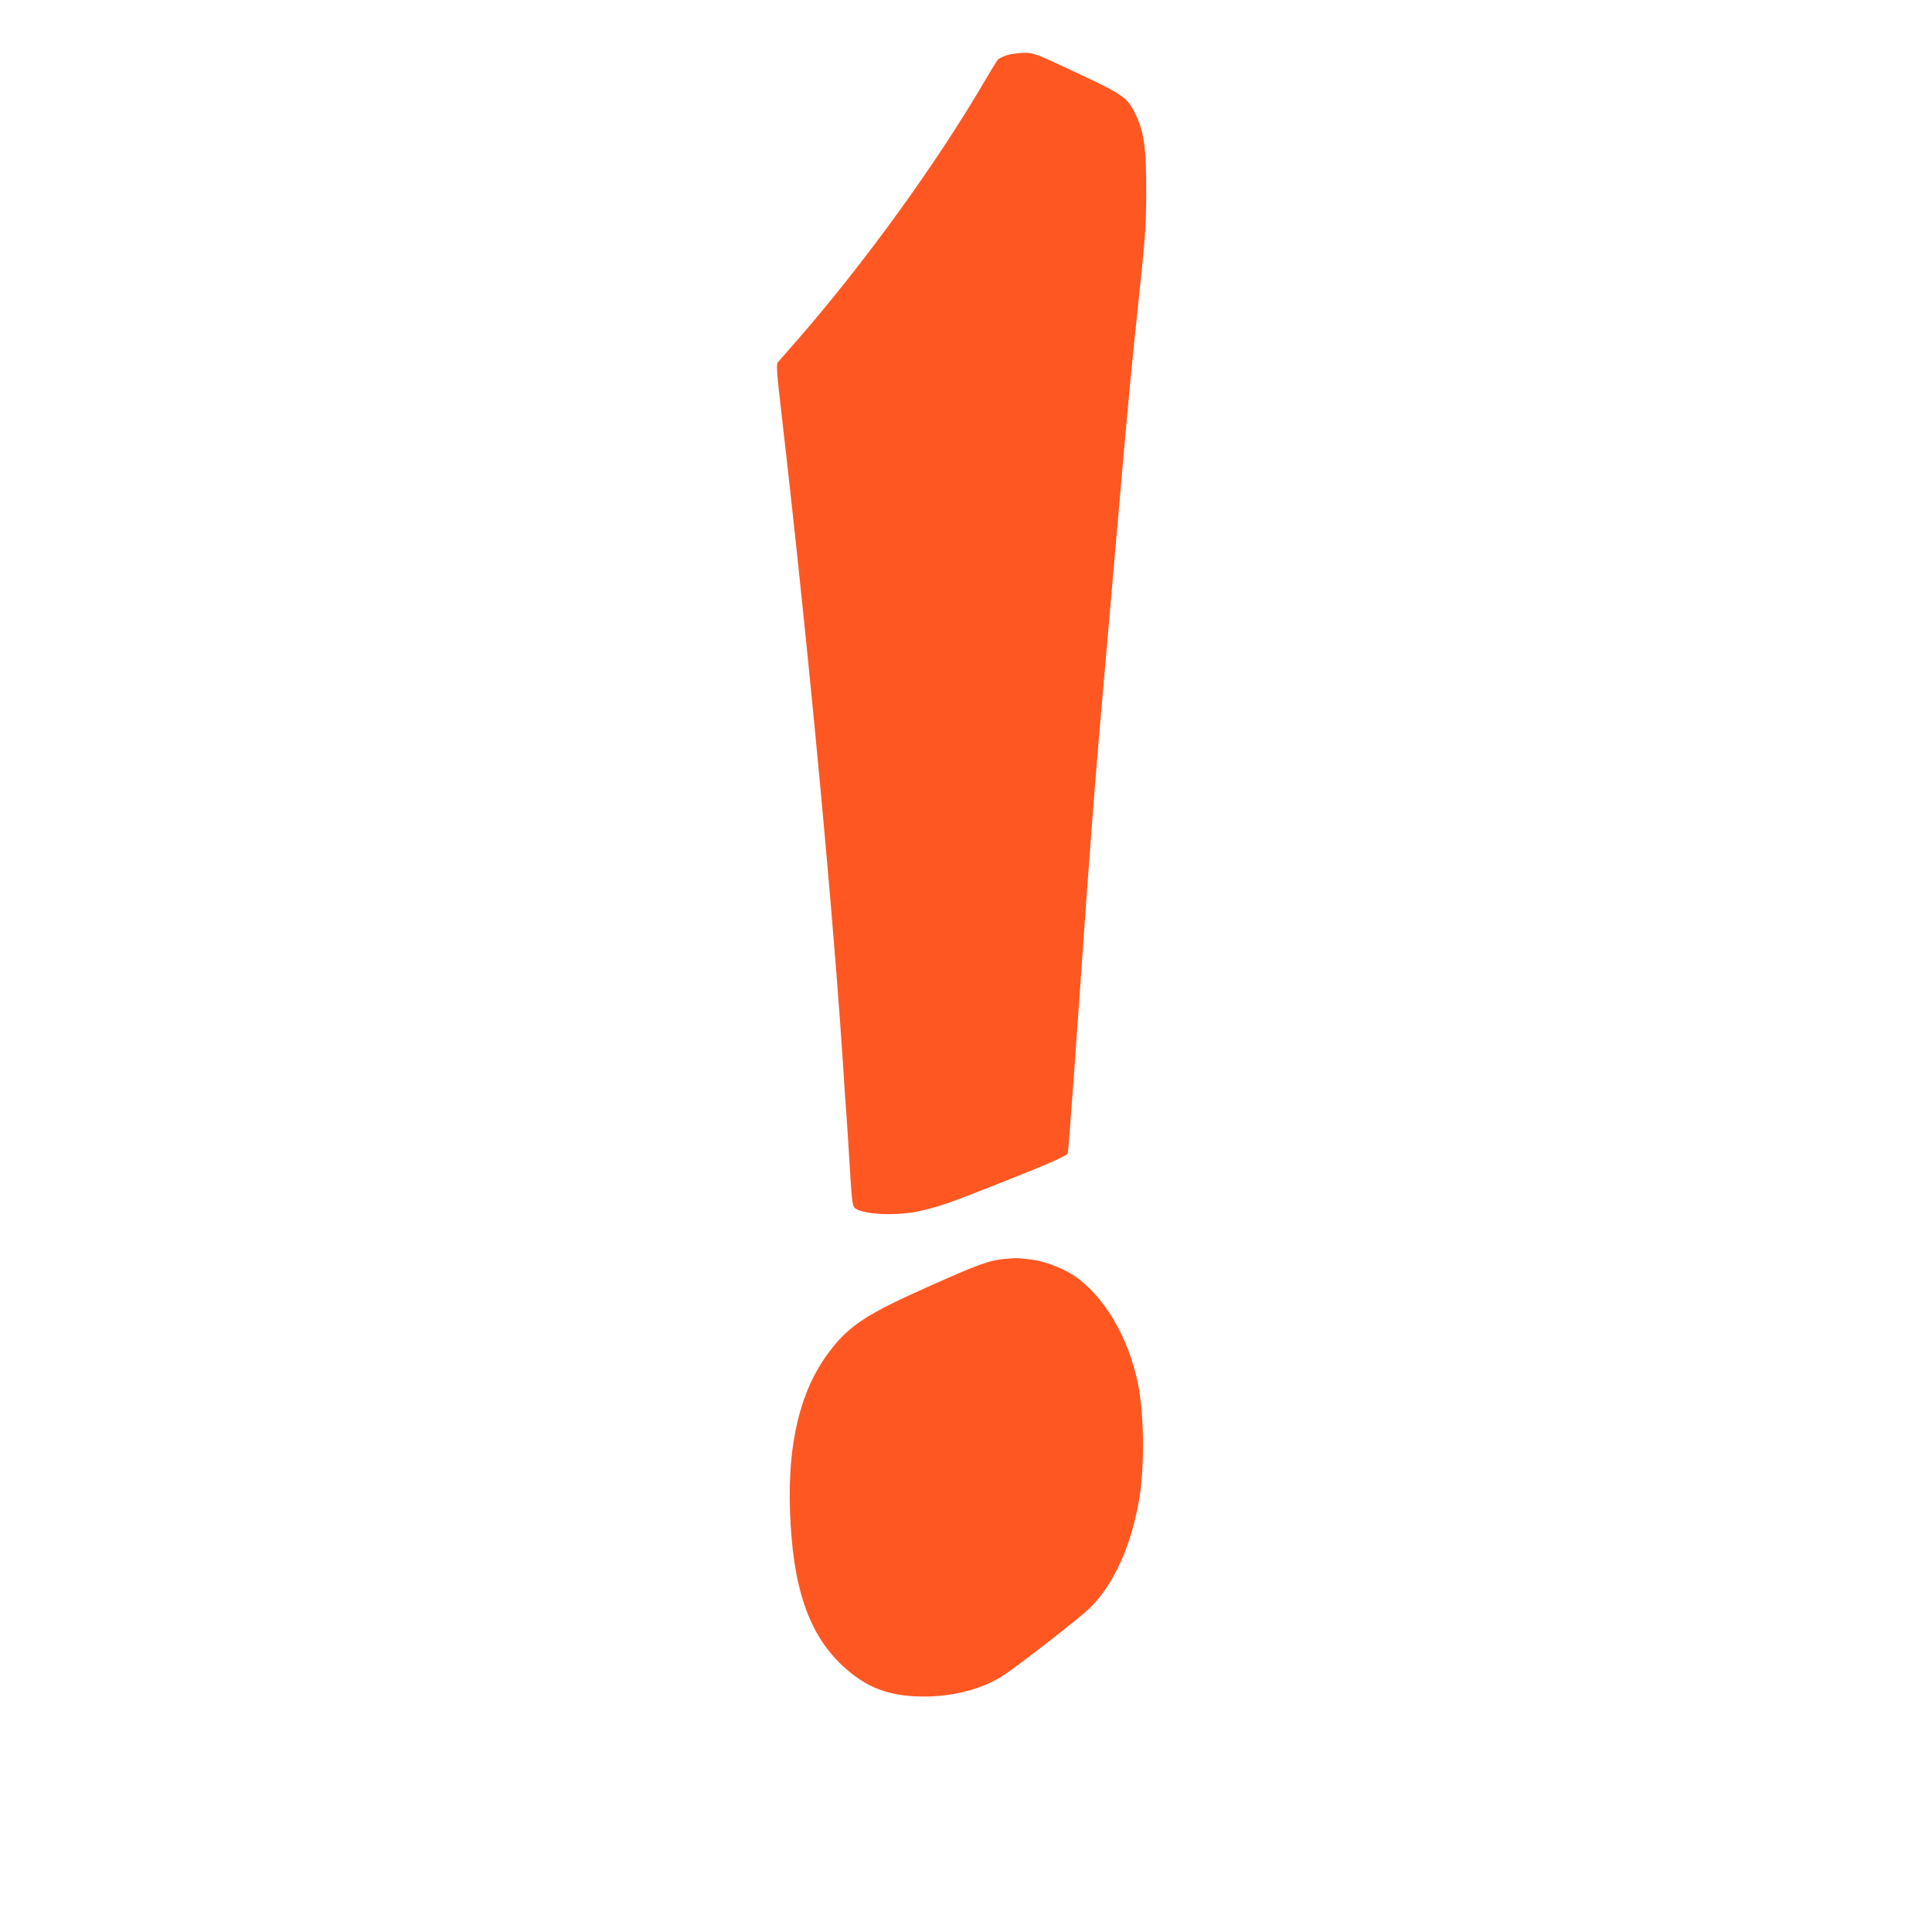 <?xml version="1.0" standalone="no"?>
<!DOCTYPE svg PUBLIC "-//W3C//DTD SVG 20010904//EN"
 "http://www.w3.org/TR/2001/REC-SVG-20010904/DTD/svg10.dtd">
<svg version="1.0" xmlns="http://www.w3.org/2000/svg"
 width="1280pt" height="1280pt" viewBox="0 0 1280 1280"
 preserveAspectRatio="xMidYMid meet">
<g transform="translate(0,1280) scale(0.1,-0.1)"
fill="#ff5722" stroke="none">
<path d="M6670 12434 c-25 -9 -50 -21 -57 -27 -7 -7 -49 -75 -94 -152 -315
-539 -793 -1199 -1235 -1706 -64 -74 -123 -141 -131 -150 -11 -13 -7 -67 27
-360 181 -1573 350 -3381 415 -4444 3 -55 8 -118 10 -140 2 -22 12 -175 22
-340 15 -252 20 -302 34 -316 47 -47 288 -58 444 -20 133 32 190 52 533 188
301 119 425 173 436 191 3 5 23 269 46 588 115 1641 128 1806 220 2849 27 308
63 720 80 915 55 634 75 844 125 1315 43 406 49 486 49 720 0 271 -15 379 -68
492 -56 117 -76 132 -393 281 -277 130 -283 132 -350 132 -37 -1 -88 -8 -113
-16z"/>
<path d="M6653 4459 c-102 -10 -171 -35 -513 -188 -406 -181 -520 -257 -652
-435 -186 -250 -270 -595 -254 -1046 17 -504 122 -814 347 -1025 157 -147 310
-205 541 -205 197 0 389 51 524 139 99 64 505 380 572 445 163 158 282 425
332 741 34 212 29 554 -10 744 -64 317 -232 596 -434 726 -74 47 -199 93 -274
100 -31 3 -68 7 -82 9 -14 1 -57 -1 -97 -5z"/>
</g>
</svg>
